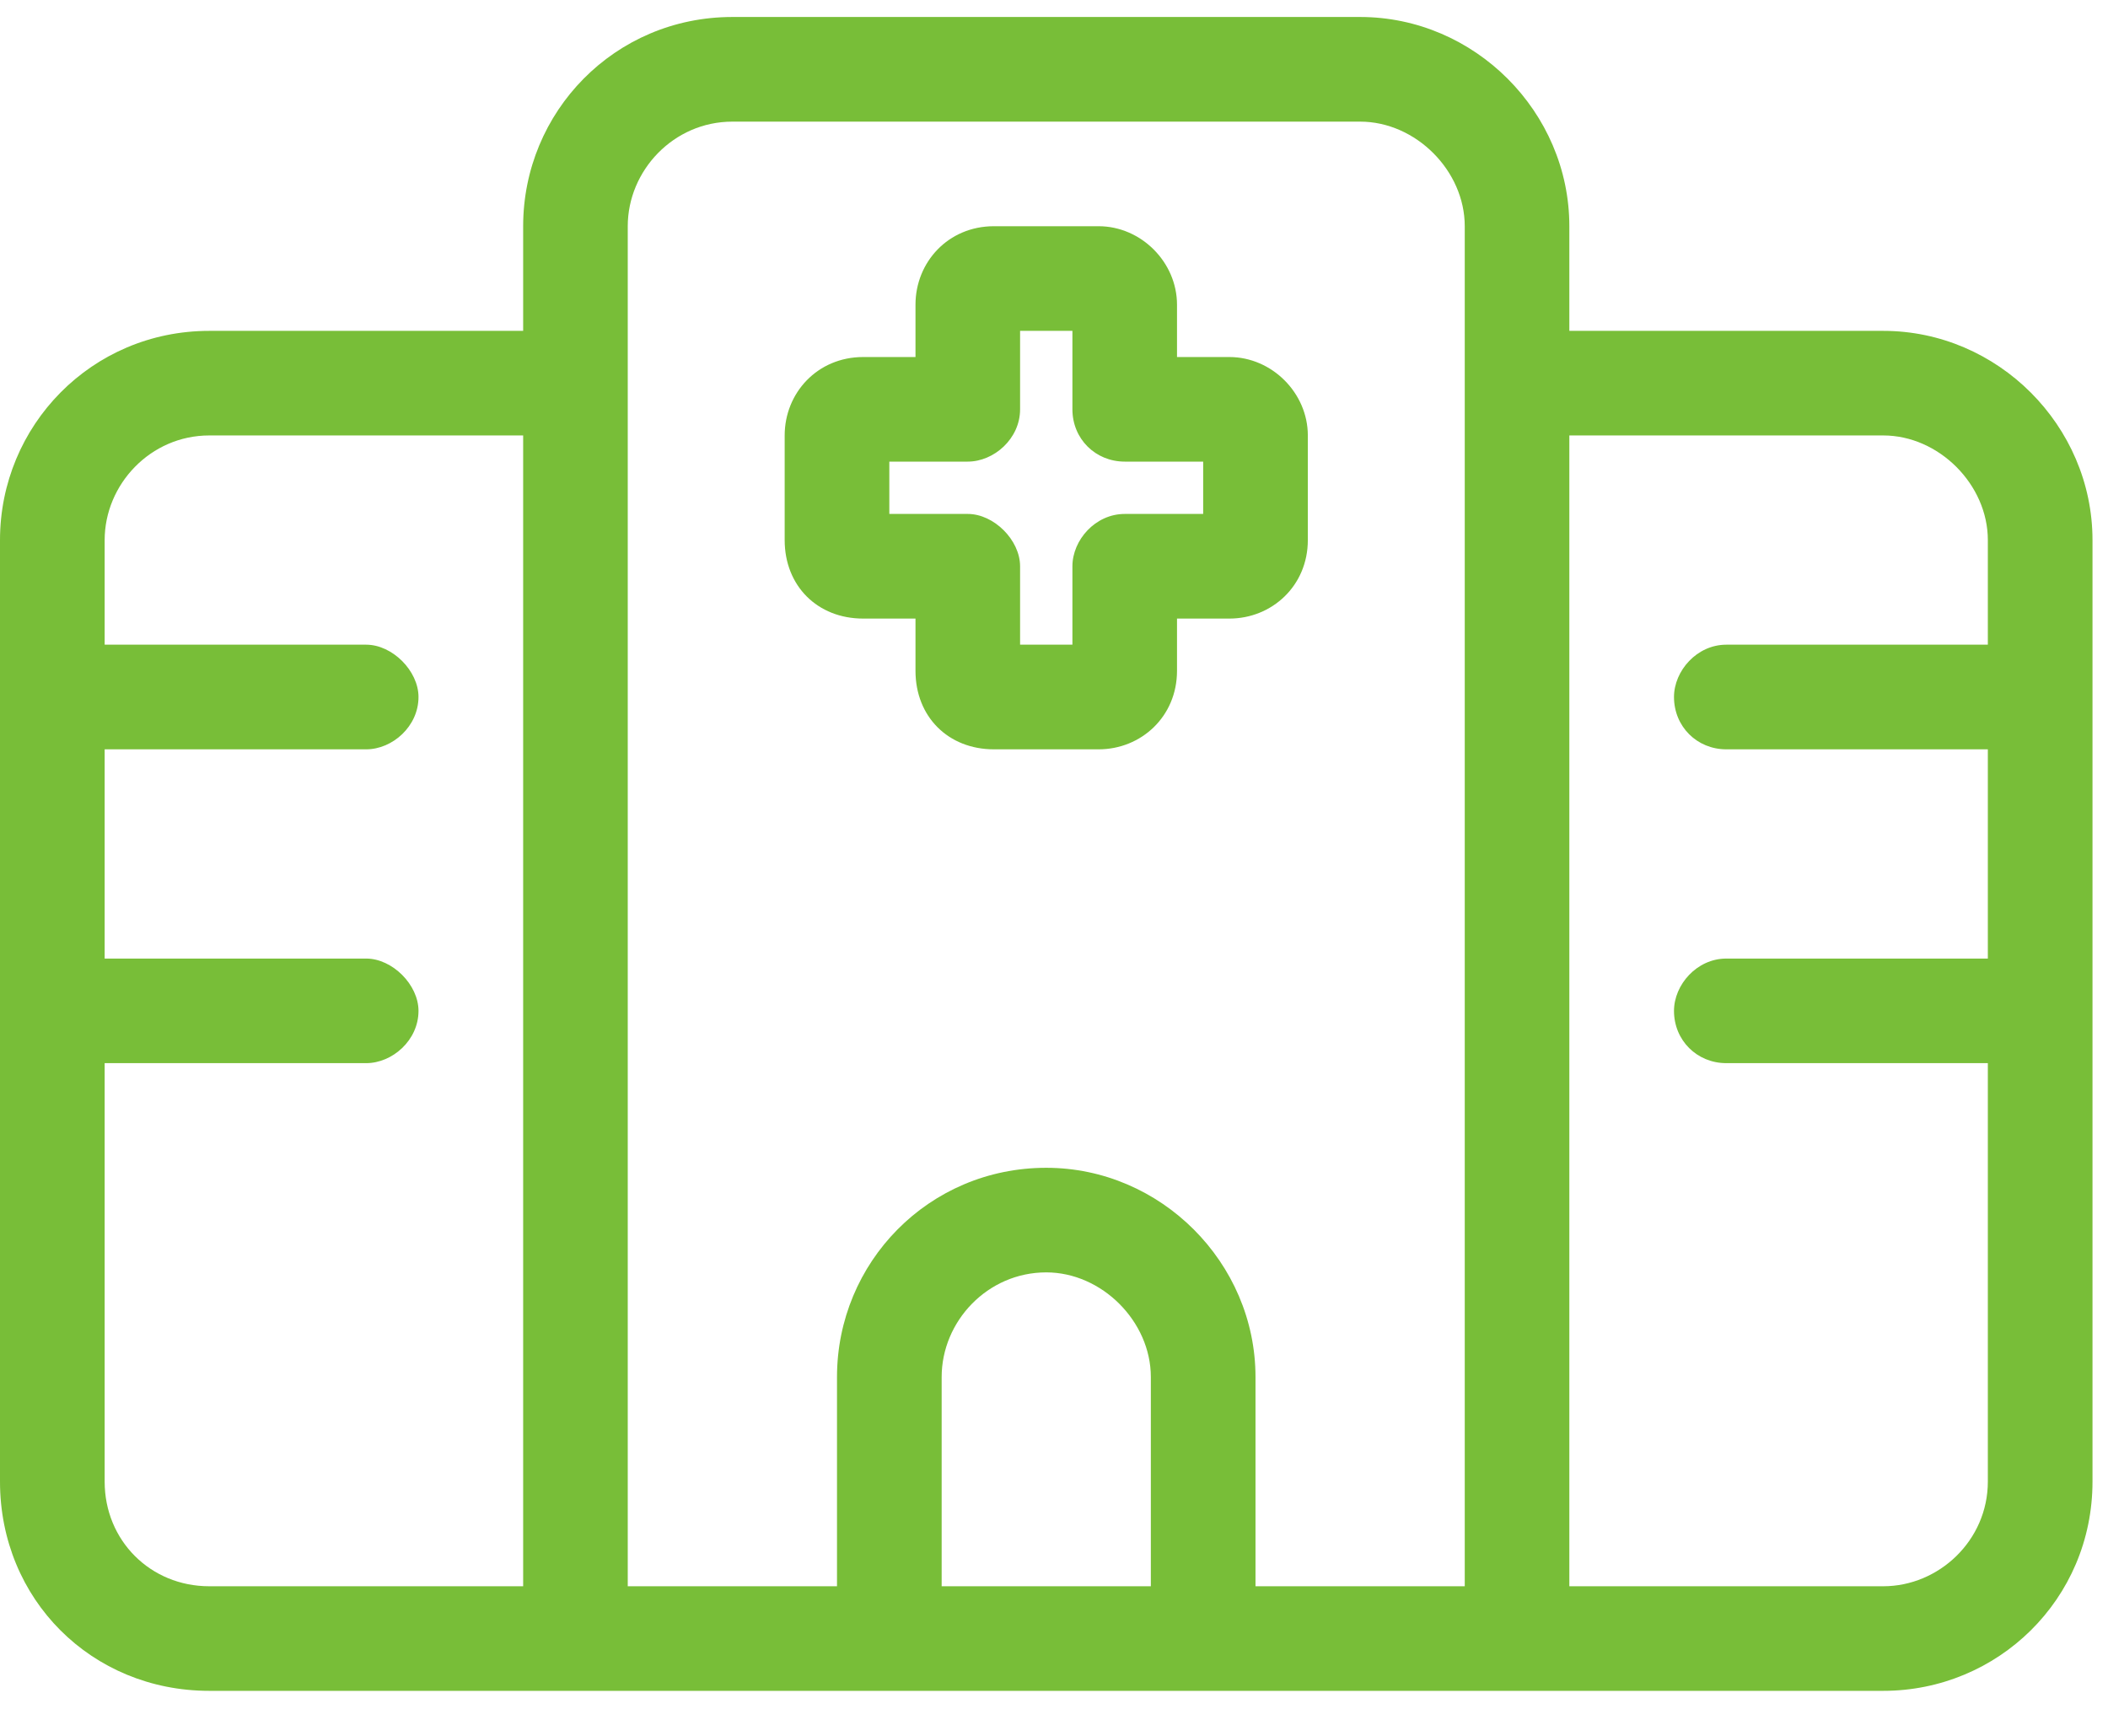 <svg width="34" height="28" viewBox="0 0 34 28" fill="none" xmlns="http://www.w3.org/2000/svg">
<path d="M8.438 3.649C8.438 1.804 9.914 0.274 11.812 0.274H21.938C23.783 0.274 25.312 1.804 25.312 3.649V5.337H30.375C32.221 5.337 33.75 6.866 33.75 8.712V23.899C33.75 25.798 32.221 27.274 30.375 27.274H21.938H18.562H15.188H11.812H3.375C1.477 27.274 0 25.798 0 23.899V8.712C0 6.866 1.477 5.337 3.375 5.337H8.438V3.649ZM25.312 17.993V25.587H30.375C31.271 25.587 32.062 24.849 32.062 23.899V17.149H27.844C27.369 17.149 27 16.78 27 16.306C27 15.884 27.369 15.462 27.844 15.462H32.062V12.087H27.844C27.369 12.087 27 11.718 27 11.243C27 10.821 27.369 10.399 27.844 10.399H32.062V8.712C32.062 7.815 31.271 7.024 30.375 7.024H25.312V17.993ZM8.438 7.024H3.375C2.426 7.024 1.688 7.815 1.688 8.712V10.399H5.906C6.328 10.399 6.75 10.821 6.75 11.243C6.75 11.718 6.328 12.087 5.906 12.087H1.688V15.462H5.906C6.328 15.462 6.75 15.884 6.75 16.306C6.75 16.78 6.328 17.149 5.906 17.149H1.688V23.899C1.688 24.849 2.426 25.587 3.375 25.587H8.438V7.024ZM23.625 17.993V3.649C23.625 2.753 22.834 1.962 21.938 1.962H11.812C10.863 1.962 10.125 2.753 10.125 3.649V25.587H13.5V22.212C13.5 20.366 14.977 18.837 16.875 18.837C18.721 18.837 20.25 20.366 20.25 22.212V25.587H23.625V17.993ZM18.562 22.212C18.562 21.315 17.771 20.524 16.875 20.524C15.926 20.524 15.188 21.315 15.188 22.212V25.587H18.562V22.212ZM16.031 3.649H17.719C18.404 3.649 18.984 4.229 18.984 4.915V5.759H19.828C20.514 5.759 21.094 6.339 21.094 7.024V8.712C21.094 9.45 20.514 9.978 19.828 9.978H18.984V10.821C18.984 11.56 18.404 12.087 17.719 12.087H16.031C15.293 12.087 14.766 11.56 14.766 10.821V9.978H13.922C13.184 9.978 12.656 9.45 12.656 8.712V7.024C12.656 6.339 13.184 5.759 13.922 5.759H14.766V4.915C14.766 4.229 15.293 3.649 16.031 3.649ZM16.453 6.603C16.453 7.077 16.031 7.446 15.609 7.446H14.344V8.29H15.609C16.031 8.29 16.453 8.712 16.453 9.134V10.399H17.297V9.134C17.297 8.712 17.666 8.29 18.141 8.29H19.406V7.446H18.141C17.666 7.446 17.297 7.077 17.297 6.603V5.337H16.453V6.603Z" fill="#78BE38"/>
</svg>
